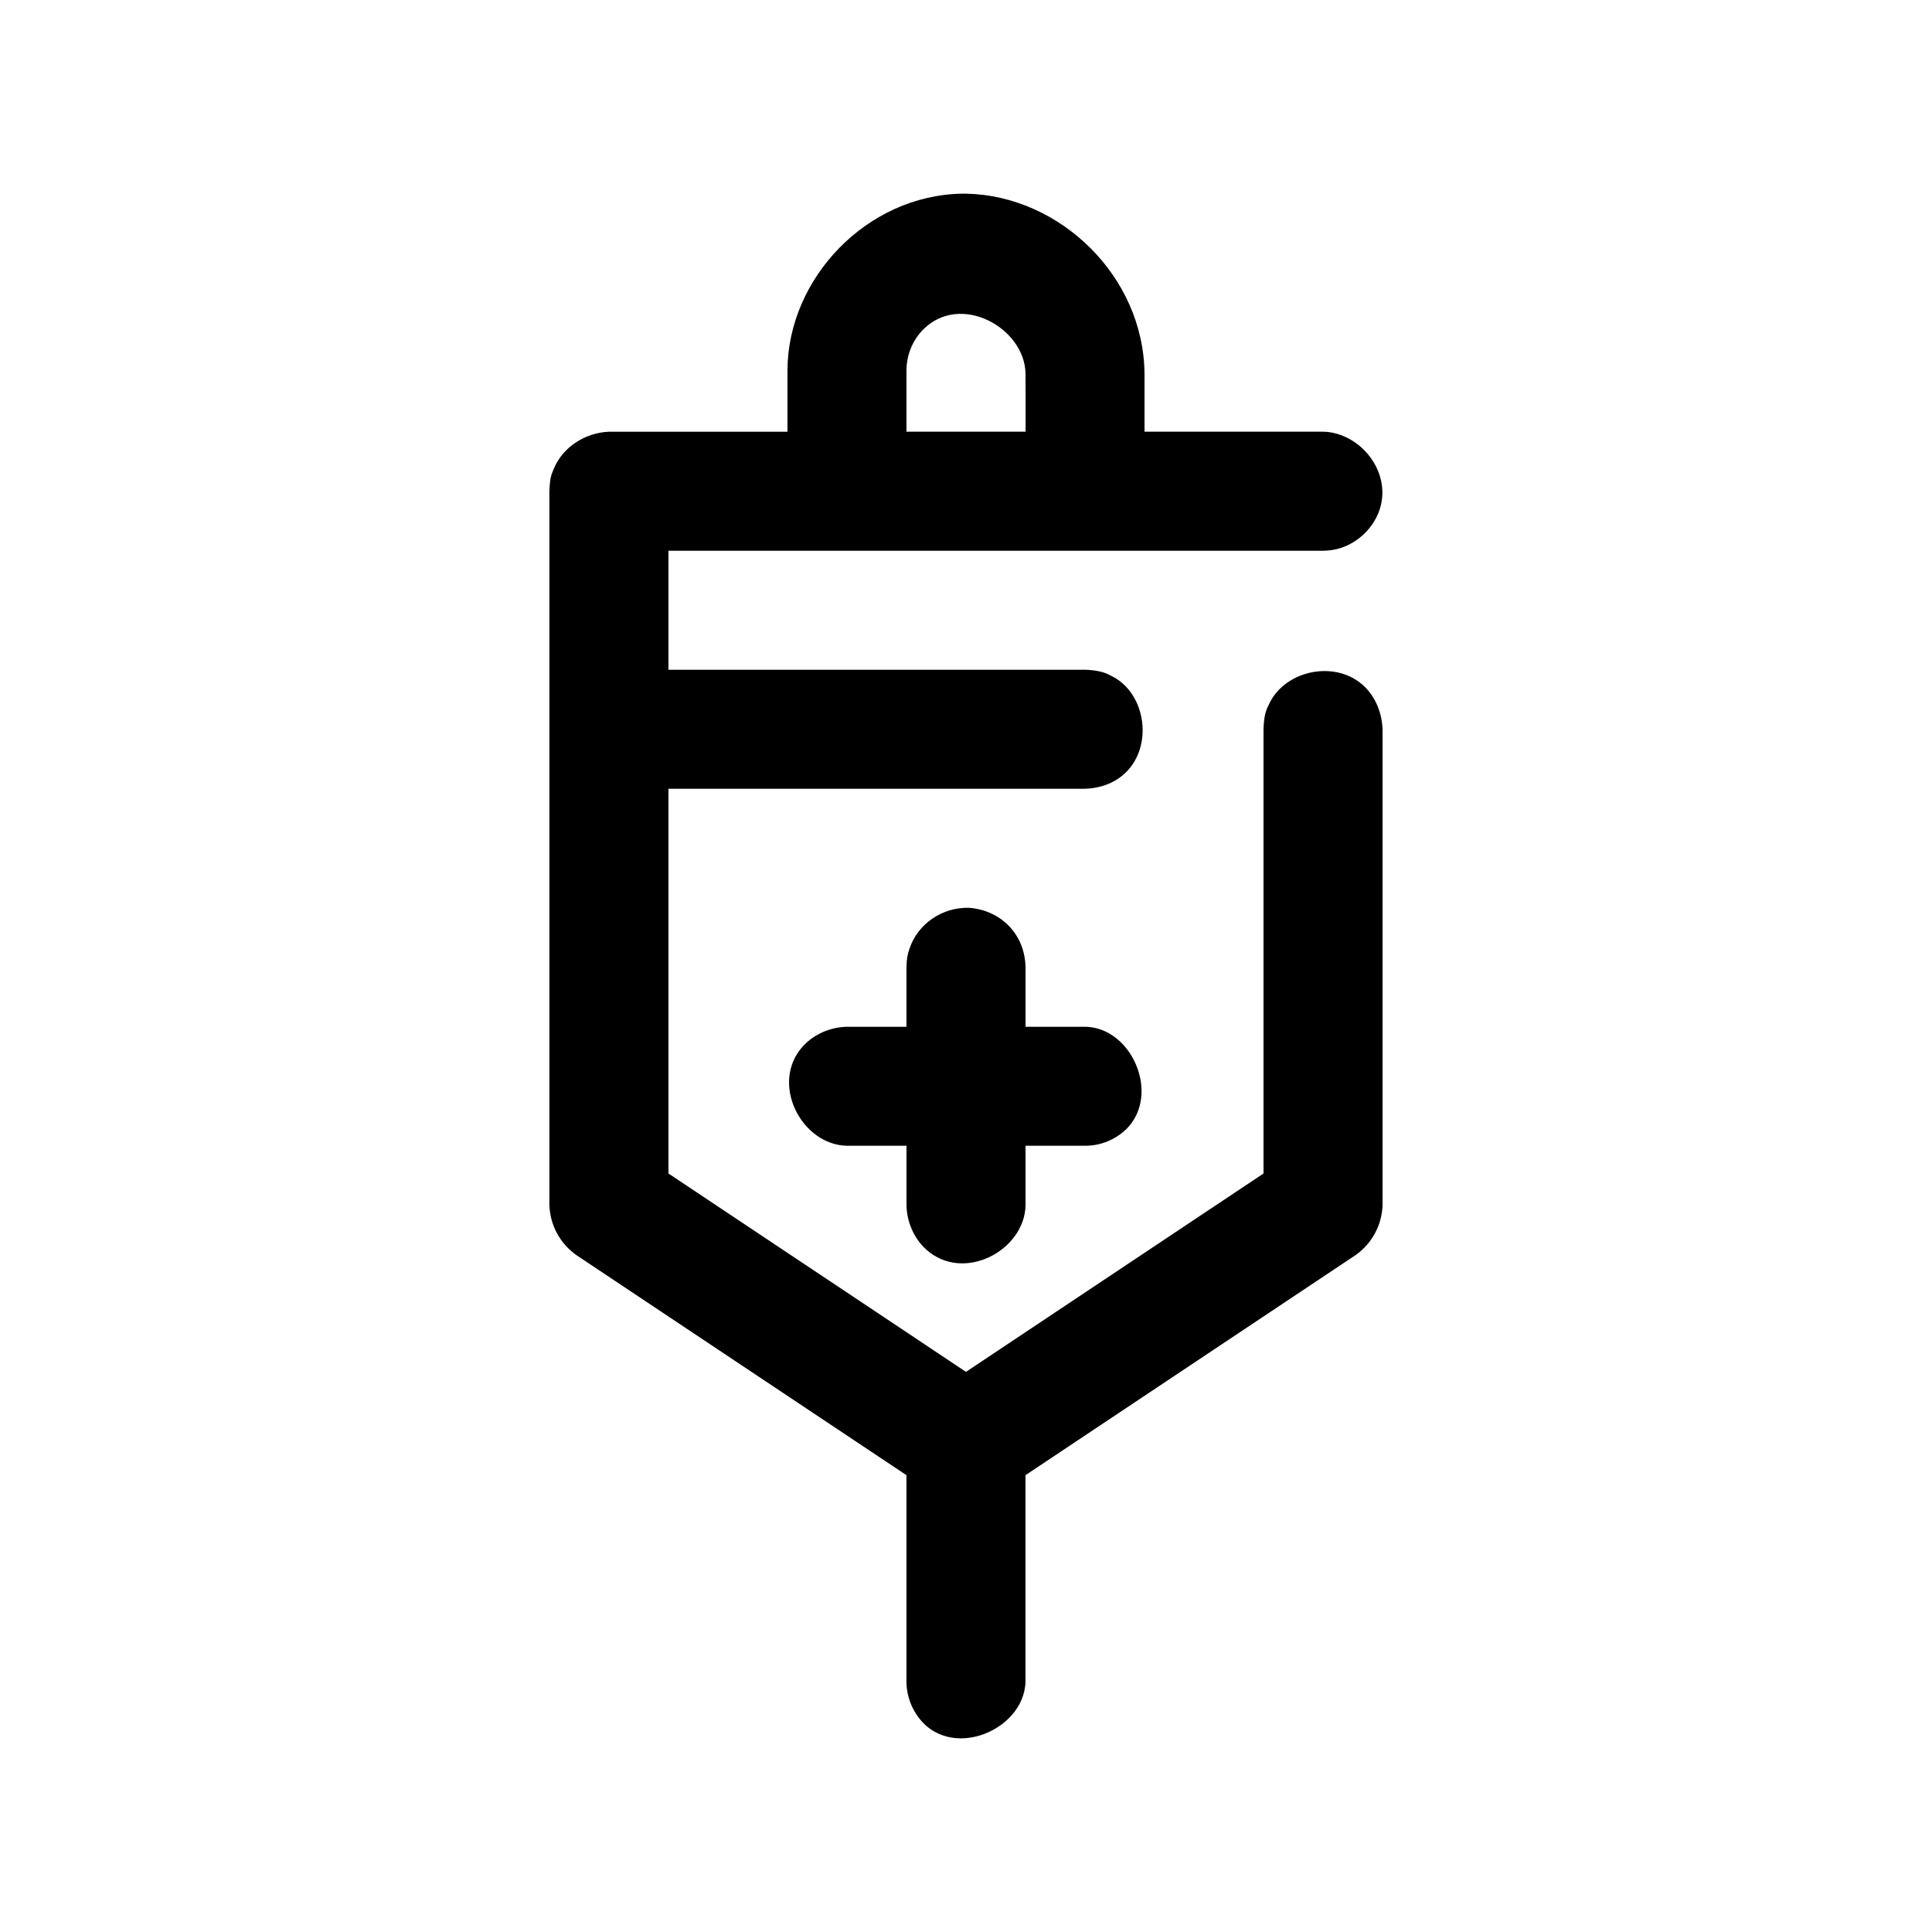<?xml version="1.0" encoding="UTF-8"?>
<!-- Uploaded to: SVG Repo, www.svgrepo.com, Generator: SVG Repo Mixer Tools -->
<svg fill="#000000" width="800px" height="800px" version="1.1" viewBox="144 144 512 512" xmlns="http://www.w3.org/2000/svg">
 <path d="m352.69 258.4v-16.406c0.156-24.262 21.02-46.191 46.129-46.664h1.227c24.766 0.473 47.09 21.82 47.262 47.832v15.242h47.312l1.227 0.062c9.117 1.07 16.281 10.328 14.105 19.398-1.449 6.031-6.738 10.926-12.863 11.887-1.102 0.172-1.371 0.156-2.473 0.203h-173.47v31.535h110.38l0.883 0.031c3.621 0.301 4.769 0.852 6.754 1.938 9.148 5.055 10.629 20.184 1.496 26.672-2.644 1.875-5.887 2.816-9.133 2.898h-110.38v101.96l78.848 52.57 78.848-52.57v-117.72c0.156-4.047 0.691-5.148 1.715-7.164 4.441-8.707 17.871-11.336 25.207-4 2.93 2.93 4.457 6.992 4.629 11.164v126.16c-0.203 5.211-2.738 10.012-7.039 13.113l-87.586 58.395v54.648c-0.285 13.715-22.105 22.105-29.789 7.242-0.867-1.668-1.418-3.496-1.652-5.367-0.062-0.613-0.094-1.242-0.109-1.875v-54.648l-87.586-58.395c-4.234-3.055-6.832-7.824-7.039-13.113v-189.24c0.156-3.793 0.535-4.426 1.211-6.031 2.363-5.715 8.312-9.492 14.562-9.746h47.312zm31.535 157.71v-15.777c0.062-2.566 0.301-3.402 0.805-4.93 2.141-6.519 8.707-11.098 15.918-10.816 8.078 0.645 14.641 6.769 14.832 15.742v15.777h15.762c0.219 0 0.426 0 0.629 0.016 13.461 0.805 20.906 22.371 6.613 29.758-1.668 0.867-3.496 1.434-5.352 1.652-0.629 0.078-1.258 0.094-1.891 0.109h-15.762v15.777c-0.25 12.012-16.469 20.641-26.355 11.684-3.258-2.945-5.102-7.336-5.195-11.684v-15.777h-15.762c-12.121-0.234-20.531-16.594-11.699-26.355 2.945-3.242 7.336-5.102 11.699-5.18h15.762zm31.566-157.71c0.016-5.133 0.016-10.266-0.016-15.414-0.234-12.137-17.223-21.555-27.094-11.684-2.816 2.816-4.426 6.738-4.457 10.785v16.312z"/>
</svg>
